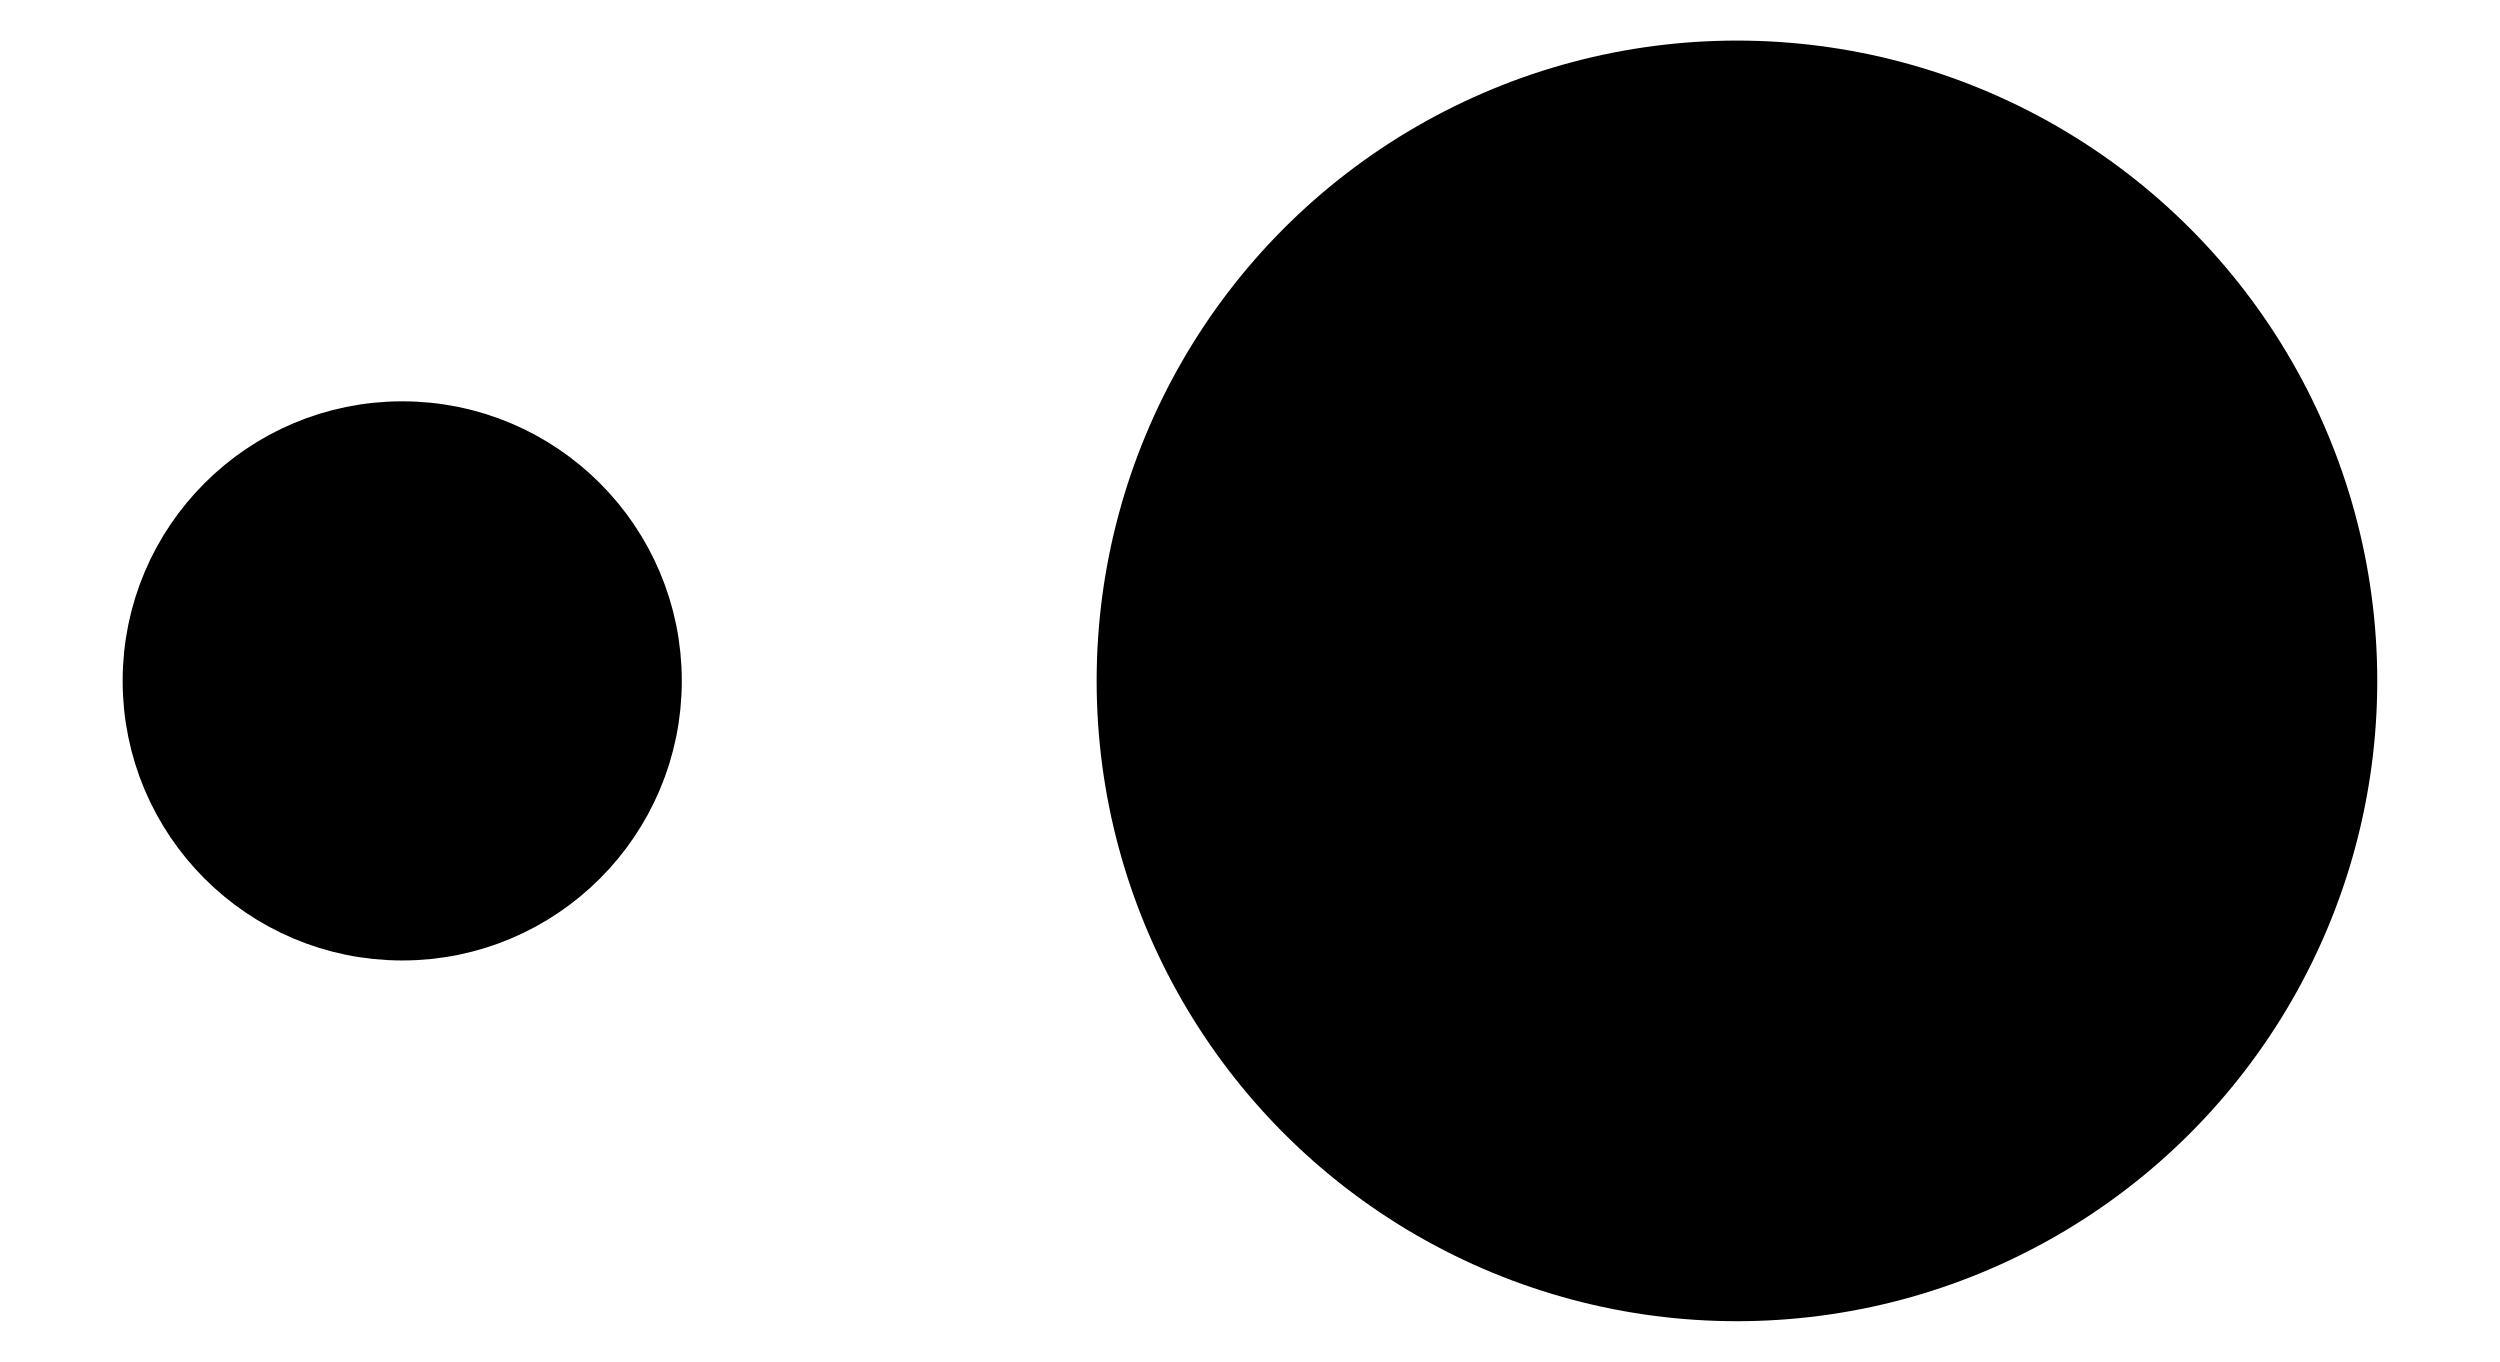 <?xml version="1.0" encoding="UTF-8" standalone="no"?>
<!DOCTYPE svg PUBLIC "-//W3C//DTD SVG 1.1//EN" "http://www.w3.org/Graphics/SVG/1.1/DTD/svg11.dtd">
<svg xmlns:dc="http://purl.org/dc/elements/1.1/" version="1.1" xmlns="http://www.w3.org/2000/svg" xmlns:xl="http://www.w3.org/1999/xlink" viewBox="-2704.5 201.05 27.721 15.1" width="27.721" height="15.1">
  <defs/>
  <g id="Canvas_1" stroke-dasharray="none" stroke="none" stroke-opacity="1" fill="none" fill-opacity="1">
    <title>Canvas 1</title>
    <g id="Canvas_1_Layer_1">
      <title>Layer 1</title>
      <g id="Group_993">
        <desc>IN-Point-size-no-margin</desc>
        <g id="Graphic_970">
          <desc>VZ-Animation-Controls</desc>
        </g>
        <g id="Graphic_938">
          <circle cx="-2700.04" cy="208.6" r="2.6" fill="black"/>
          <circle cx="-2700.04" cy="208.6" r="2.6" stroke="black" stroke-linecap="round" stroke-linejoin="round" stroke-width="1"/>
        </g>
        <g id="Graphic_939">
          <circle cx="-2685.24" cy="208.6" r="6.6" fill="black"/>
          <circle cx="-2685.24" cy="208.6" r="6.6" stroke="black" stroke-linecap="round" stroke-linejoin="round" stroke-width="1"/>
        </g>
      </g>
    </g>
  </g>
</svg>
